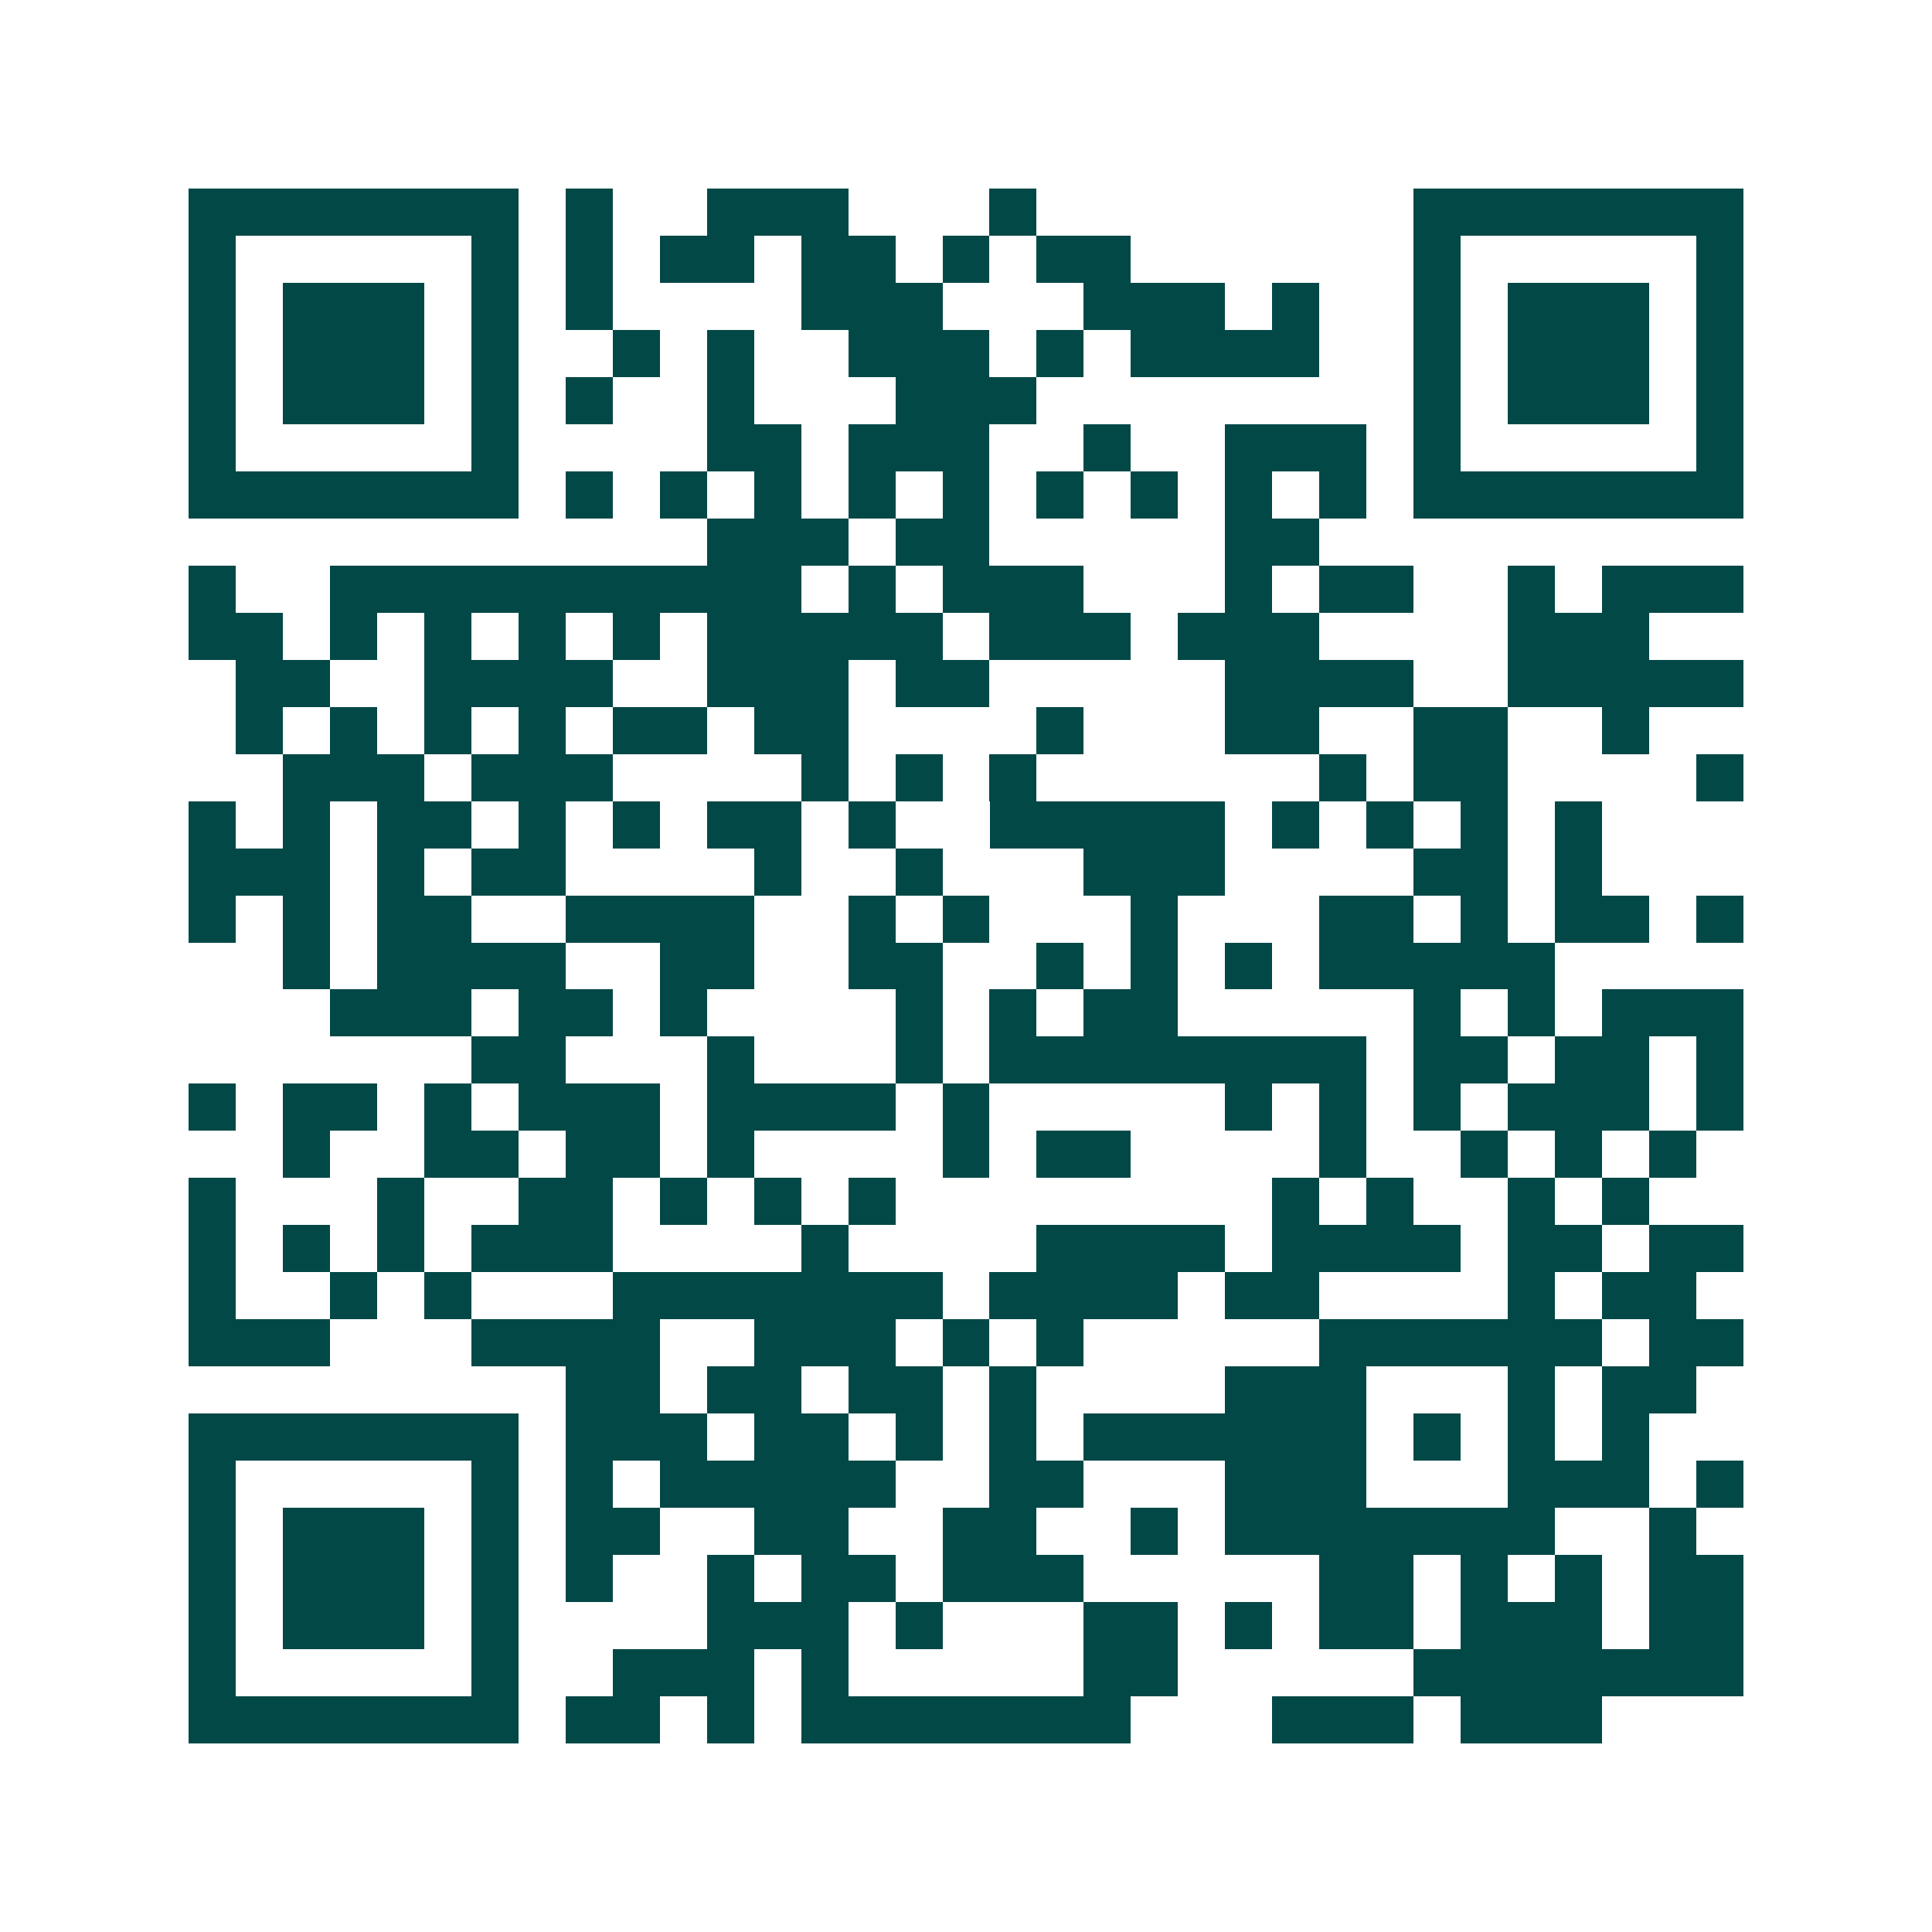 <svg xmlns="http://www.w3.org/2000/svg" width="200" height="200" viewBox="0 0 41 41" shape-rendering="crispEdges"><path fill="#ffffff" d="M0 0h41v41H0z"/><path stroke="#014847" d="M4 4.5h7m1 0h1m2 0h3m3 0h1m8 0h7M4 5.5h1m5 0h1m1 0h1m1 0h2m1 0h2m1 0h1m1 0h2m6 0h1m5 0h1M4 6.5h1m1 0h3m1 0h1m1 0h1m4 0h3m3 0h3m1 0h1m2 0h1m1 0h3m1 0h1M4 7.5h1m1 0h3m1 0h1m2 0h1m1 0h1m2 0h3m1 0h1m1 0h4m2 0h1m1 0h3m1 0h1M4 8.5h1m1 0h3m1 0h1m1 0h1m2 0h1m3 0h3m8 0h1m1 0h3m1 0h1M4 9.5h1m5 0h1m4 0h2m1 0h3m2 0h1m2 0h3m1 0h1m5 0h1M4 10.5h7m1 0h1m1 0h1m1 0h1m1 0h1m1 0h1m1 0h1m1 0h1m1 0h1m1 0h1m1 0h7M15 11.5h3m1 0h2m5 0h2M4 12.5h1m2 0h10m1 0h1m1 0h3m3 0h1m1 0h2m2 0h1m1 0h3M4 13.5h2m1 0h1m1 0h1m1 0h1m1 0h1m1 0h5m1 0h3m1 0h3m4 0h3M5 14.5h2m2 0h4m2 0h3m1 0h2m5 0h4m2 0h5M5 15.5h1m1 0h1m1 0h1m1 0h1m1 0h2m1 0h2m4 0h1m3 0h2m2 0h2m2 0h1M6 16.5h3m1 0h3m4 0h1m1 0h1m1 0h1m6 0h1m1 0h2m4 0h1M4 17.5h1m1 0h1m1 0h2m1 0h1m1 0h1m1 0h2m1 0h1m2 0h5m1 0h1m1 0h1m1 0h1m1 0h1M4 18.5h3m1 0h1m1 0h2m4 0h1m2 0h1m3 0h3m4 0h2m1 0h1M4 19.5h1m1 0h1m1 0h2m2 0h4m2 0h1m1 0h1m3 0h1m3 0h2m1 0h1m1 0h2m1 0h1M6 20.5h1m1 0h4m2 0h2m2 0h2m2 0h1m1 0h1m1 0h1m1 0h5M7 21.5h3m1 0h2m1 0h1m4 0h1m1 0h1m1 0h2m5 0h1m1 0h1m1 0h3M10 22.5h2m3 0h1m3 0h1m1 0h8m1 0h2m1 0h2m1 0h1M4 23.5h1m1 0h2m1 0h1m1 0h3m1 0h4m1 0h1m5 0h1m1 0h1m1 0h1m1 0h3m1 0h1M6 24.5h1m2 0h2m1 0h2m1 0h1m4 0h1m1 0h2m4 0h1m2 0h1m1 0h1m1 0h1M4 25.5h1m3 0h1m2 0h2m1 0h1m1 0h1m1 0h1m8 0h1m1 0h1m2 0h1m1 0h1M4 26.5h1m1 0h1m1 0h1m1 0h3m4 0h1m4 0h4m1 0h4m1 0h2m1 0h2M4 27.5h1m2 0h1m1 0h1m3 0h7m1 0h4m1 0h2m4 0h1m1 0h2M4 28.5h3m3 0h4m2 0h3m1 0h1m1 0h1m5 0h6m1 0h2M12 29.5h2m1 0h2m1 0h2m1 0h1m4 0h3m3 0h1m1 0h2M4 30.5h7m1 0h3m1 0h2m1 0h1m1 0h1m1 0h6m1 0h1m1 0h1m1 0h1M4 31.5h1m5 0h1m1 0h1m1 0h5m2 0h2m3 0h3m3 0h3m1 0h1M4 32.5h1m1 0h3m1 0h1m1 0h2m2 0h2m2 0h2m2 0h1m1 0h7m2 0h1M4 33.5h1m1 0h3m1 0h1m1 0h1m2 0h1m1 0h2m1 0h3m5 0h2m1 0h1m1 0h1m1 0h2M4 34.5h1m1 0h3m1 0h1m4 0h3m1 0h1m3 0h2m1 0h1m1 0h2m1 0h3m1 0h2M4 35.5h1m5 0h1m2 0h3m1 0h1m5 0h2m5 0h7M4 36.5h7m1 0h2m1 0h1m1 0h7m3 0h3m1 0h3"/></svg>
